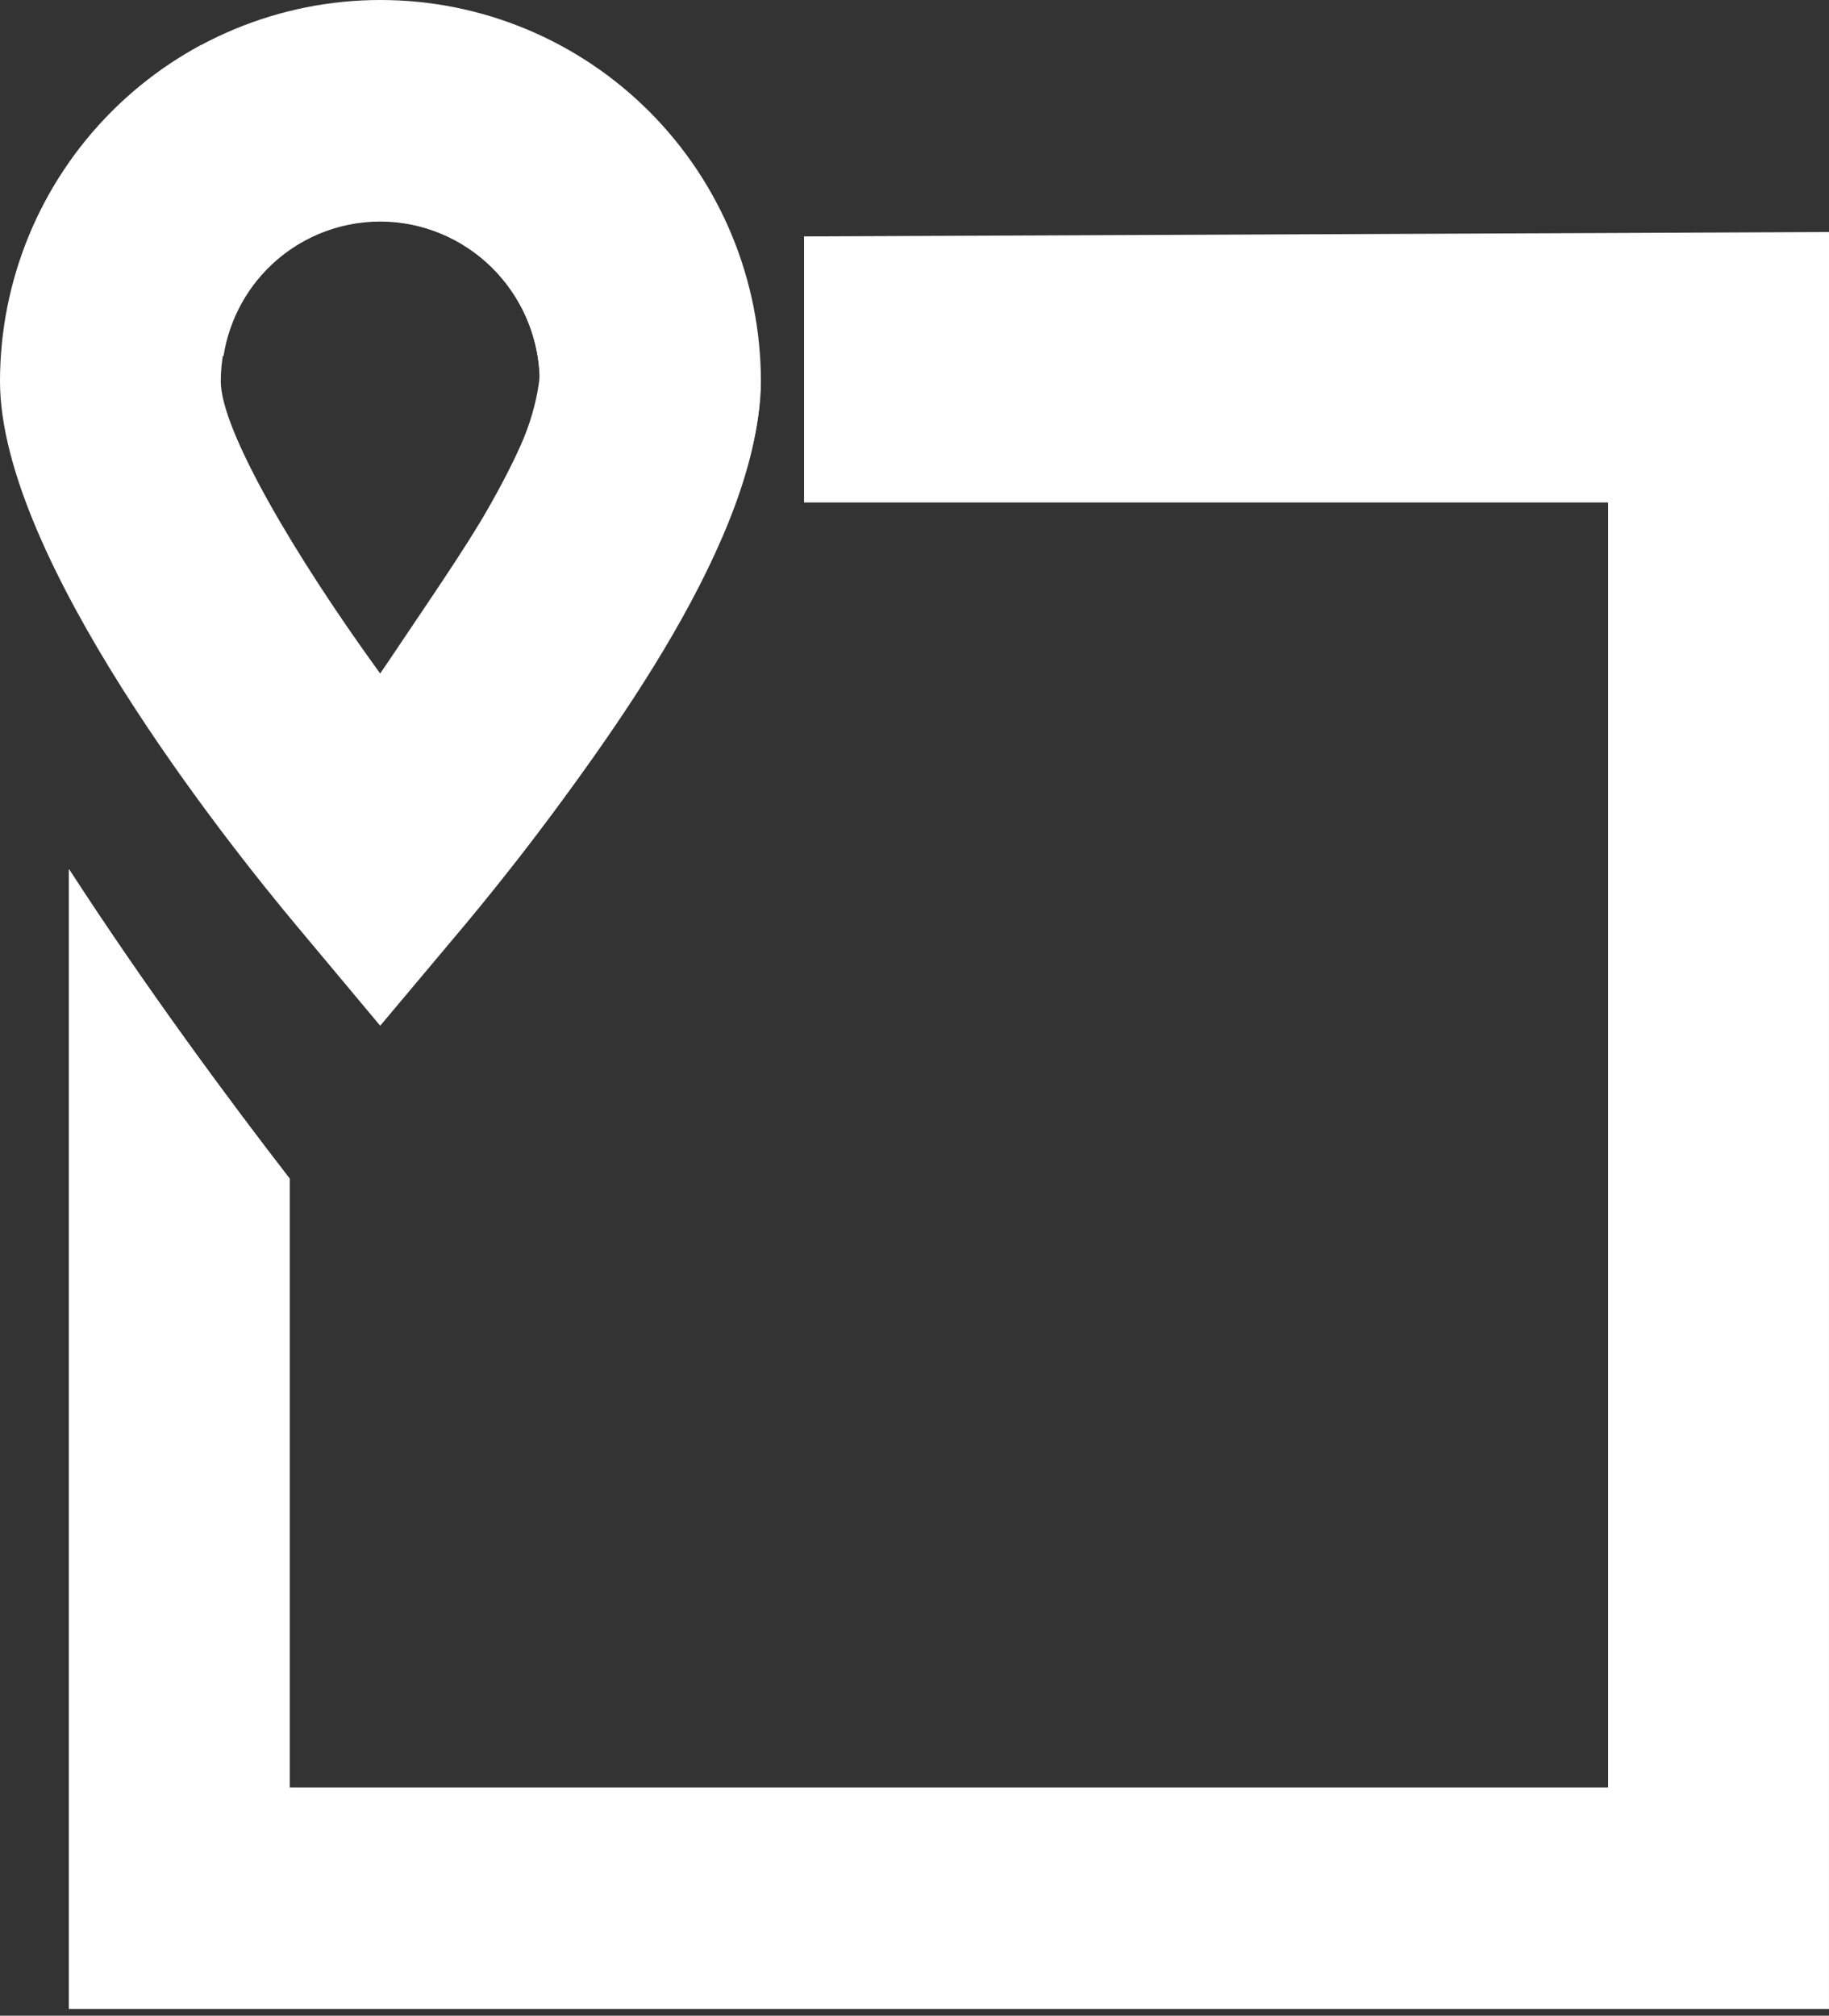 <?xml version="1.0" encoding="UTF-8"?> <svg xmlns="http://www.w3.org/2000/svg" width="108" height="119" viewBox="0 0 108 119" fill="none"><rect x="0" y="0" width="108" height="119" fill="#333333" stroke="none"/> <path d="M53.113 14.444C53.609 16.706 53.856 19.015 53.849 21.331C53.802 23.426 53.468 25.505 52.855 27.509H94.963V105.528H17.11V69.589C13.523 64.953 8.647 58.369 4.073 51.313V118.592H107.993V14.444H53.113Z" fill="white"></path> <path d="M53.113 14.444C53.609 16.706 53.856 19.015 53.849 21.331C53.802 23.426 53.468 25.505 52.855 27.509H94.963V105.528H17.11V69.589C13.523 64.953 8.647 58.369 4.073 51.313V118.592H107.993V14.444H53.113Z" fill="white"></path> <path d="M22.45 60.555L17.456 54.584C13.361 49.683 0 32.905 0 22.513C0 16.542 2.367 10.816 6.58 6.594C10.793 2.372 16.507 0 22.465 0C28.423 0 34.137 2.372 38.35 6.594C42.563 10.816 44.929 16.542 44.929 22.513C44.929 32.905 31.561 49.683 27.466 54.584L22.45 60.555ZM22.45 13.079C19.954 13.081 17.561 14.076 15.796 15.845C14.031 17.613 13.039 20.011 13.037 22.513C13.037 25.377 17.383 32.787 22.45 39.763C27.525 32.787 31.87 25.377 31.87 22.513C31.866 20.011 30.872 17.613 29.107 15.844C27.34 14.076 24.947 13.081 22.45 13.079V13.079Z" fill="white"></path> <path d="M31.87 22.202C31.772 19.764 30.745 17.456 29.001 15.754C27.257 14.051 24.928 13.083 22.494 13.049C20.25 13.051 18.08 13.855 16.375 15.318C14.671 16.781 13.544 18.806 13.198 21.028L1.414 14.791C3.305 9.613 7.016 5.304 11.851 2.671C12.027 2.671 12.211 2.634 12.388 2.605C37.556 -1.263 31.87 22.202 31.87 22.202Z" fill="white"></path> <path d="M44.907 22.519C44.907 17.862 42.698 13.086 40.334 9.447C40.334 9.447 32.158 19.427 31.871 22.202C31.377 26.985 27.82 31.738 22.45 39.769L30.434 50.885C36.003 43.688 44.907 31.591 44.907 22.519Z" fill="white"></path> <path d="M47.478 13.957L108 13.699V29.664H47.478V13.957Z" fill="white"></path> </svg> 